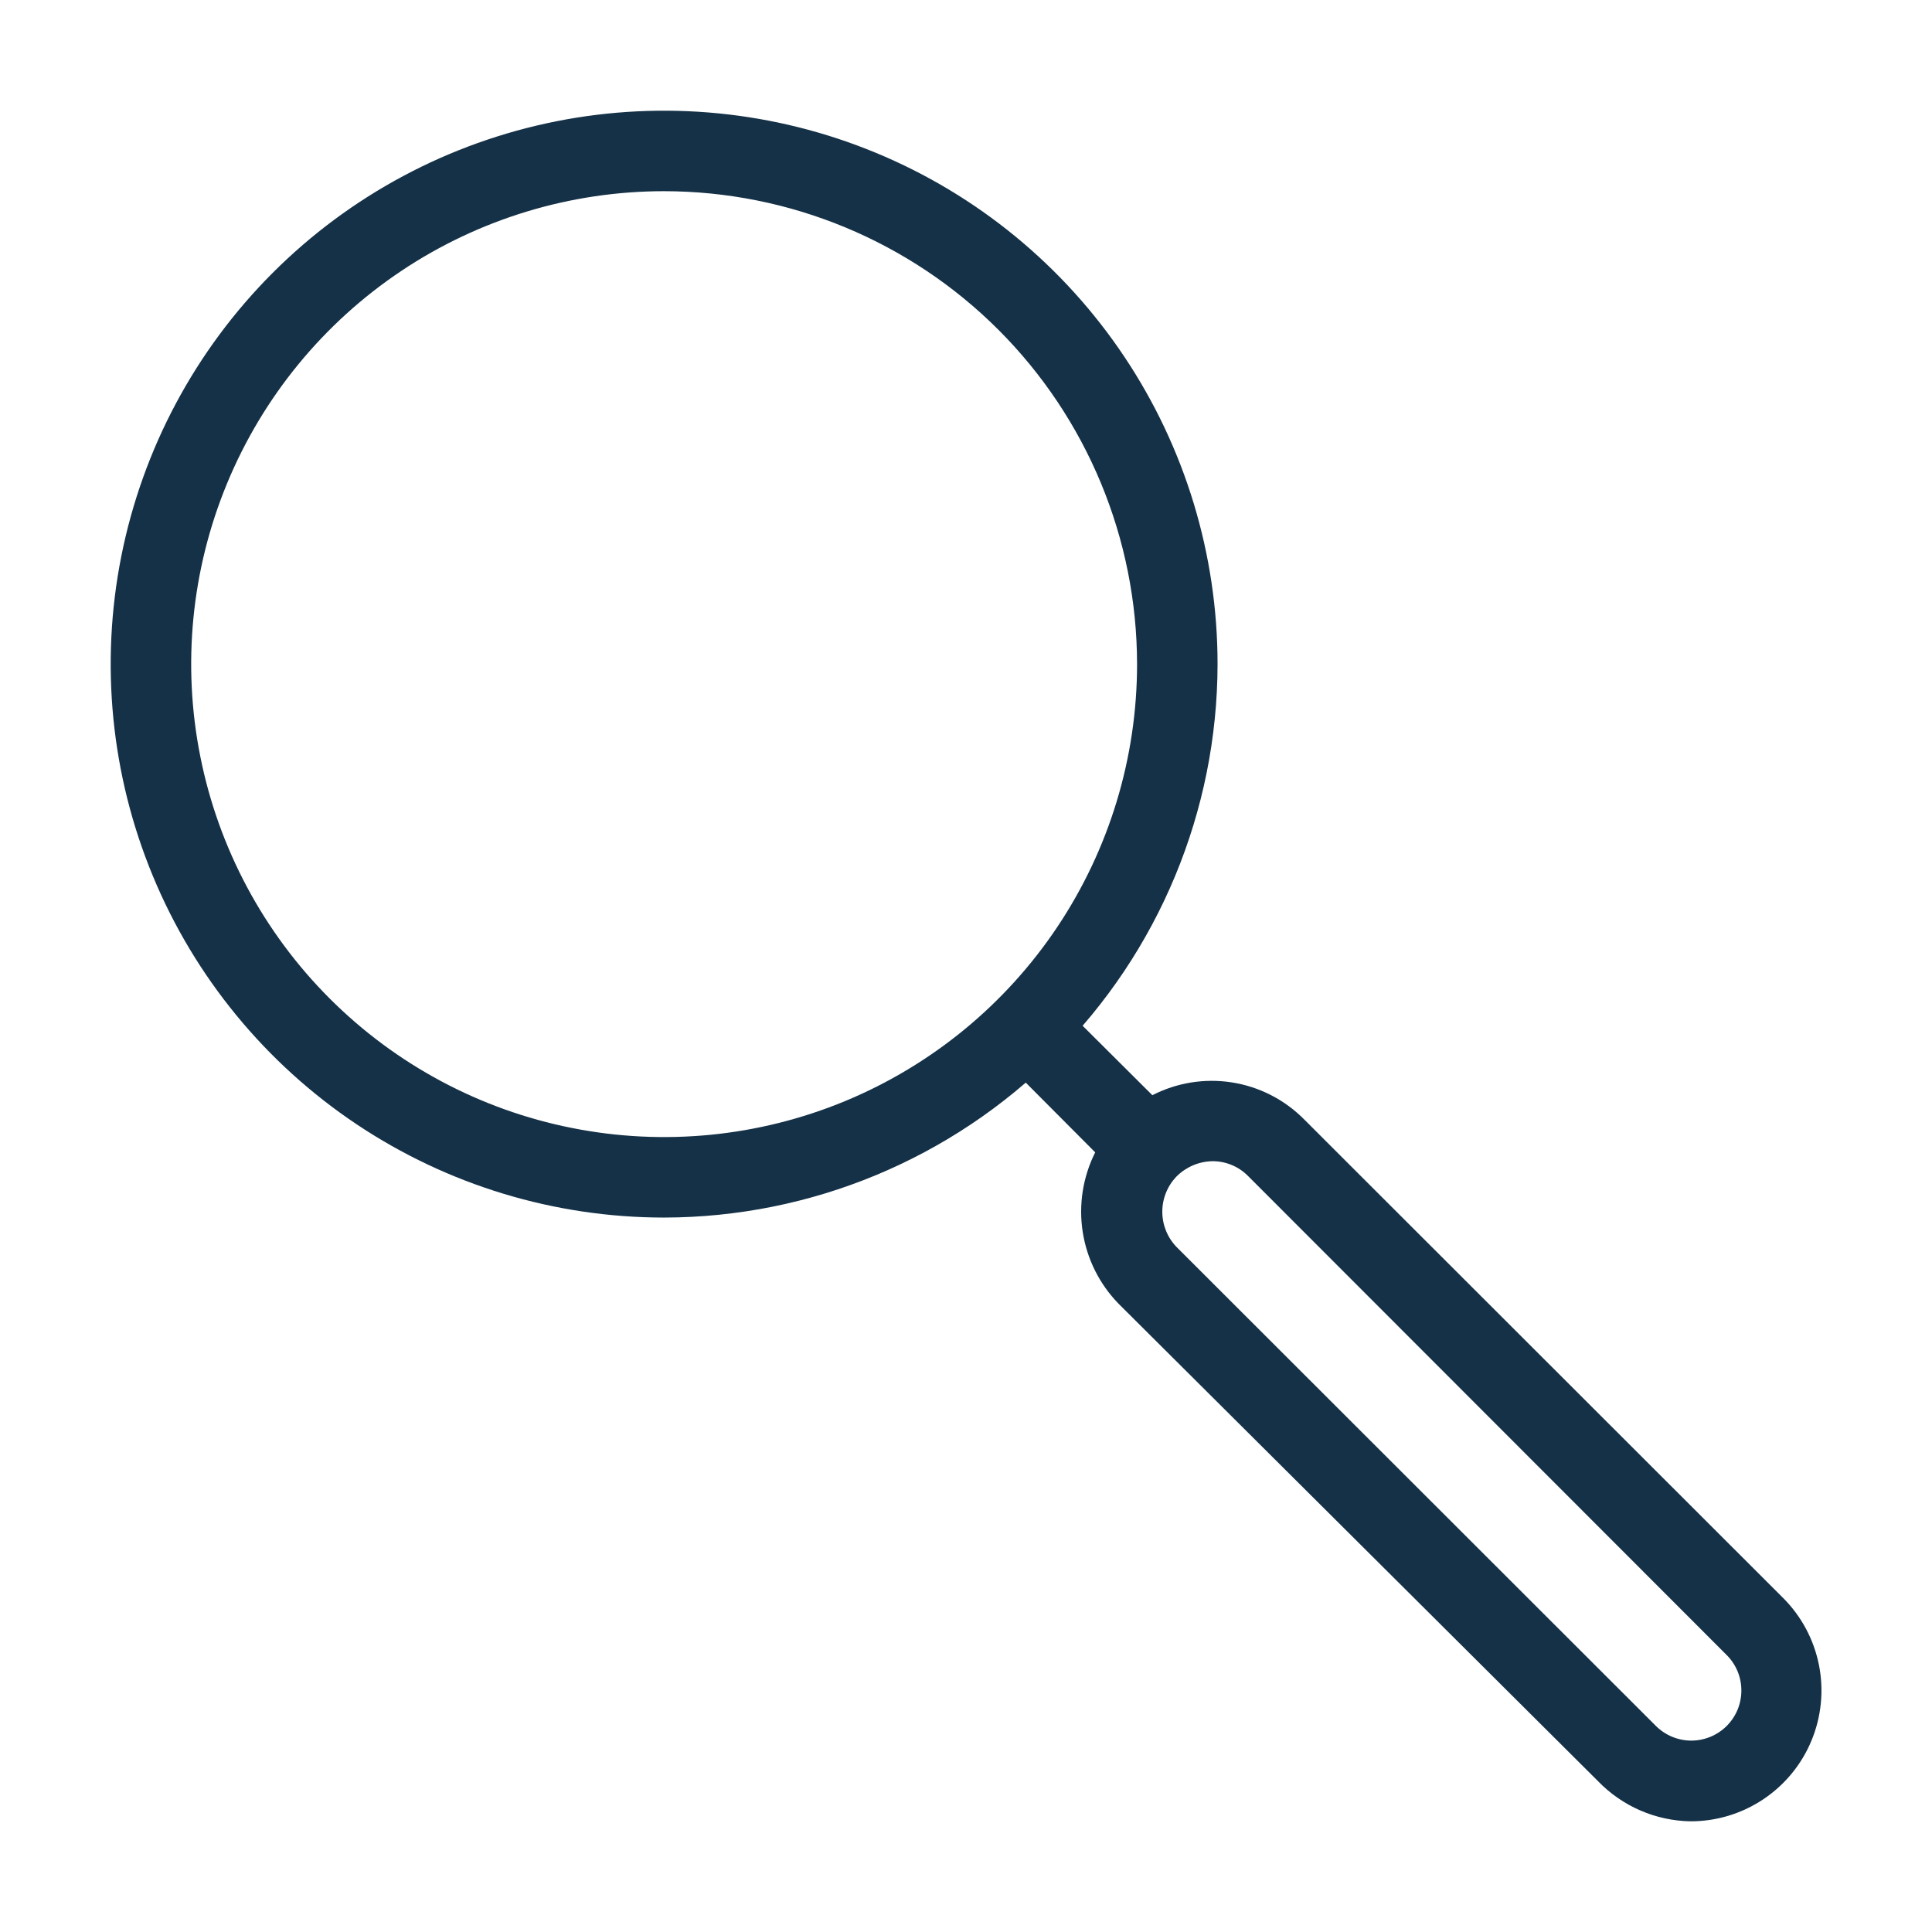 <svg width="48" height="48" viewBox="0 0 48 48" fill="none" xmlns="http://www.w3.org/2000/svg">
<path d="M42 45.25C41.57 45.243 41.145 45.151 40.75 44.979C40.356 44.808 39.999 44.56 39.7 44.25L27.79 32.39C27.314 31.901 27.003 31.277 26.899 30.603C26.795 29.929 26.904 29.239 27.21 28.63L24.81 26.22L26.22 24.81L28.63 27.21C29.236 26.899 29.926 26.787 30.599 26.891C31.273 26.995 31.896 27.31 32.38 27.79L44.3 39.7C44.755 40.154 45.065 40.734 45.191 41.365C45.317 41.996 45.252 42.65 45.006 43.244C44.76 43.839 44.343 44.346 43.808 44.703C43.272 45.061 42.643 45.251 42 45.25ZM30.11 28.85C29.779 28.859 29.464 28.995 29.23 29.23C29.003 29.465 28.877 29.779 28.877 30.105C28.877 30.431 29.003 30.745 29.23 30.98L41.14 42.88C41.256 42.996 41.393 43.087 41.544 43.15C41.695 43.212 41.857 43.245 42.02 43.245C42.183 43.245 42.345 43.212 42.496 43.15C42.647 43.087 42.784 42.996 42.9 42.88C43.016 42.764 43.107 42.627 43.17 42.476C43.232 42.325 43.264 42.163 43.264 42C43.264 41.837 43.232 41.675 43.17 41.524C43.107 41.373 43.016 41.236 42.9 41.12L31 29.21C30.883 29.093 30.744 29.001 30.592 28.94C30.439 28.878 30.275 28.847 30.11 28.85Z" fill="#153147"/>
<path d="M16.5 30.25C13.78 30.25 11.122 29.444 8.861 27.933C6.6 26.422 4.837 24.274 3.797 21.762C2.756 19.249 2.484 16.485 3.014 13.818C3.545 11.15 4.854 8.7 6.777 6.777C8.7 4.854 11.15 3.545 13.818 3.014C16.485 2.484 19.249 2.756 21.762 3.797C24.274 4.837 26.422 6.6 27.933 8.861C29.444 11.122 30.25 13.78 30.25 16.5C30.245 20.145 28.794 23.639 26.217 26.217C23.639 28.794 20.145 30.245 16.5 30.25ZM16.5 4.75C14.176 4.75 11.904 5.439 9.972 6.73C8.04 8.021 6.534 9.856 5.644 12.004C4.755 14.15 4.522 16.513 4.976 18.792C5.429 21.072 6.548 23.165 8.191 24.808C9.835 26.452 11.928 27.571 14.208 28.024C16.487 28.478 18.849 28.245 20.997 27.356C23.144 26.466 24.979 24.96 26.27 23.028C27.561 21.096 28.25 18.824 28.25 16.5C28.247 13.384 27.009 10.397 24.806 8.194C22.603 5.991 19.616 4.753 16.5 4.75Z" fill="#153147"/>
</svg>
